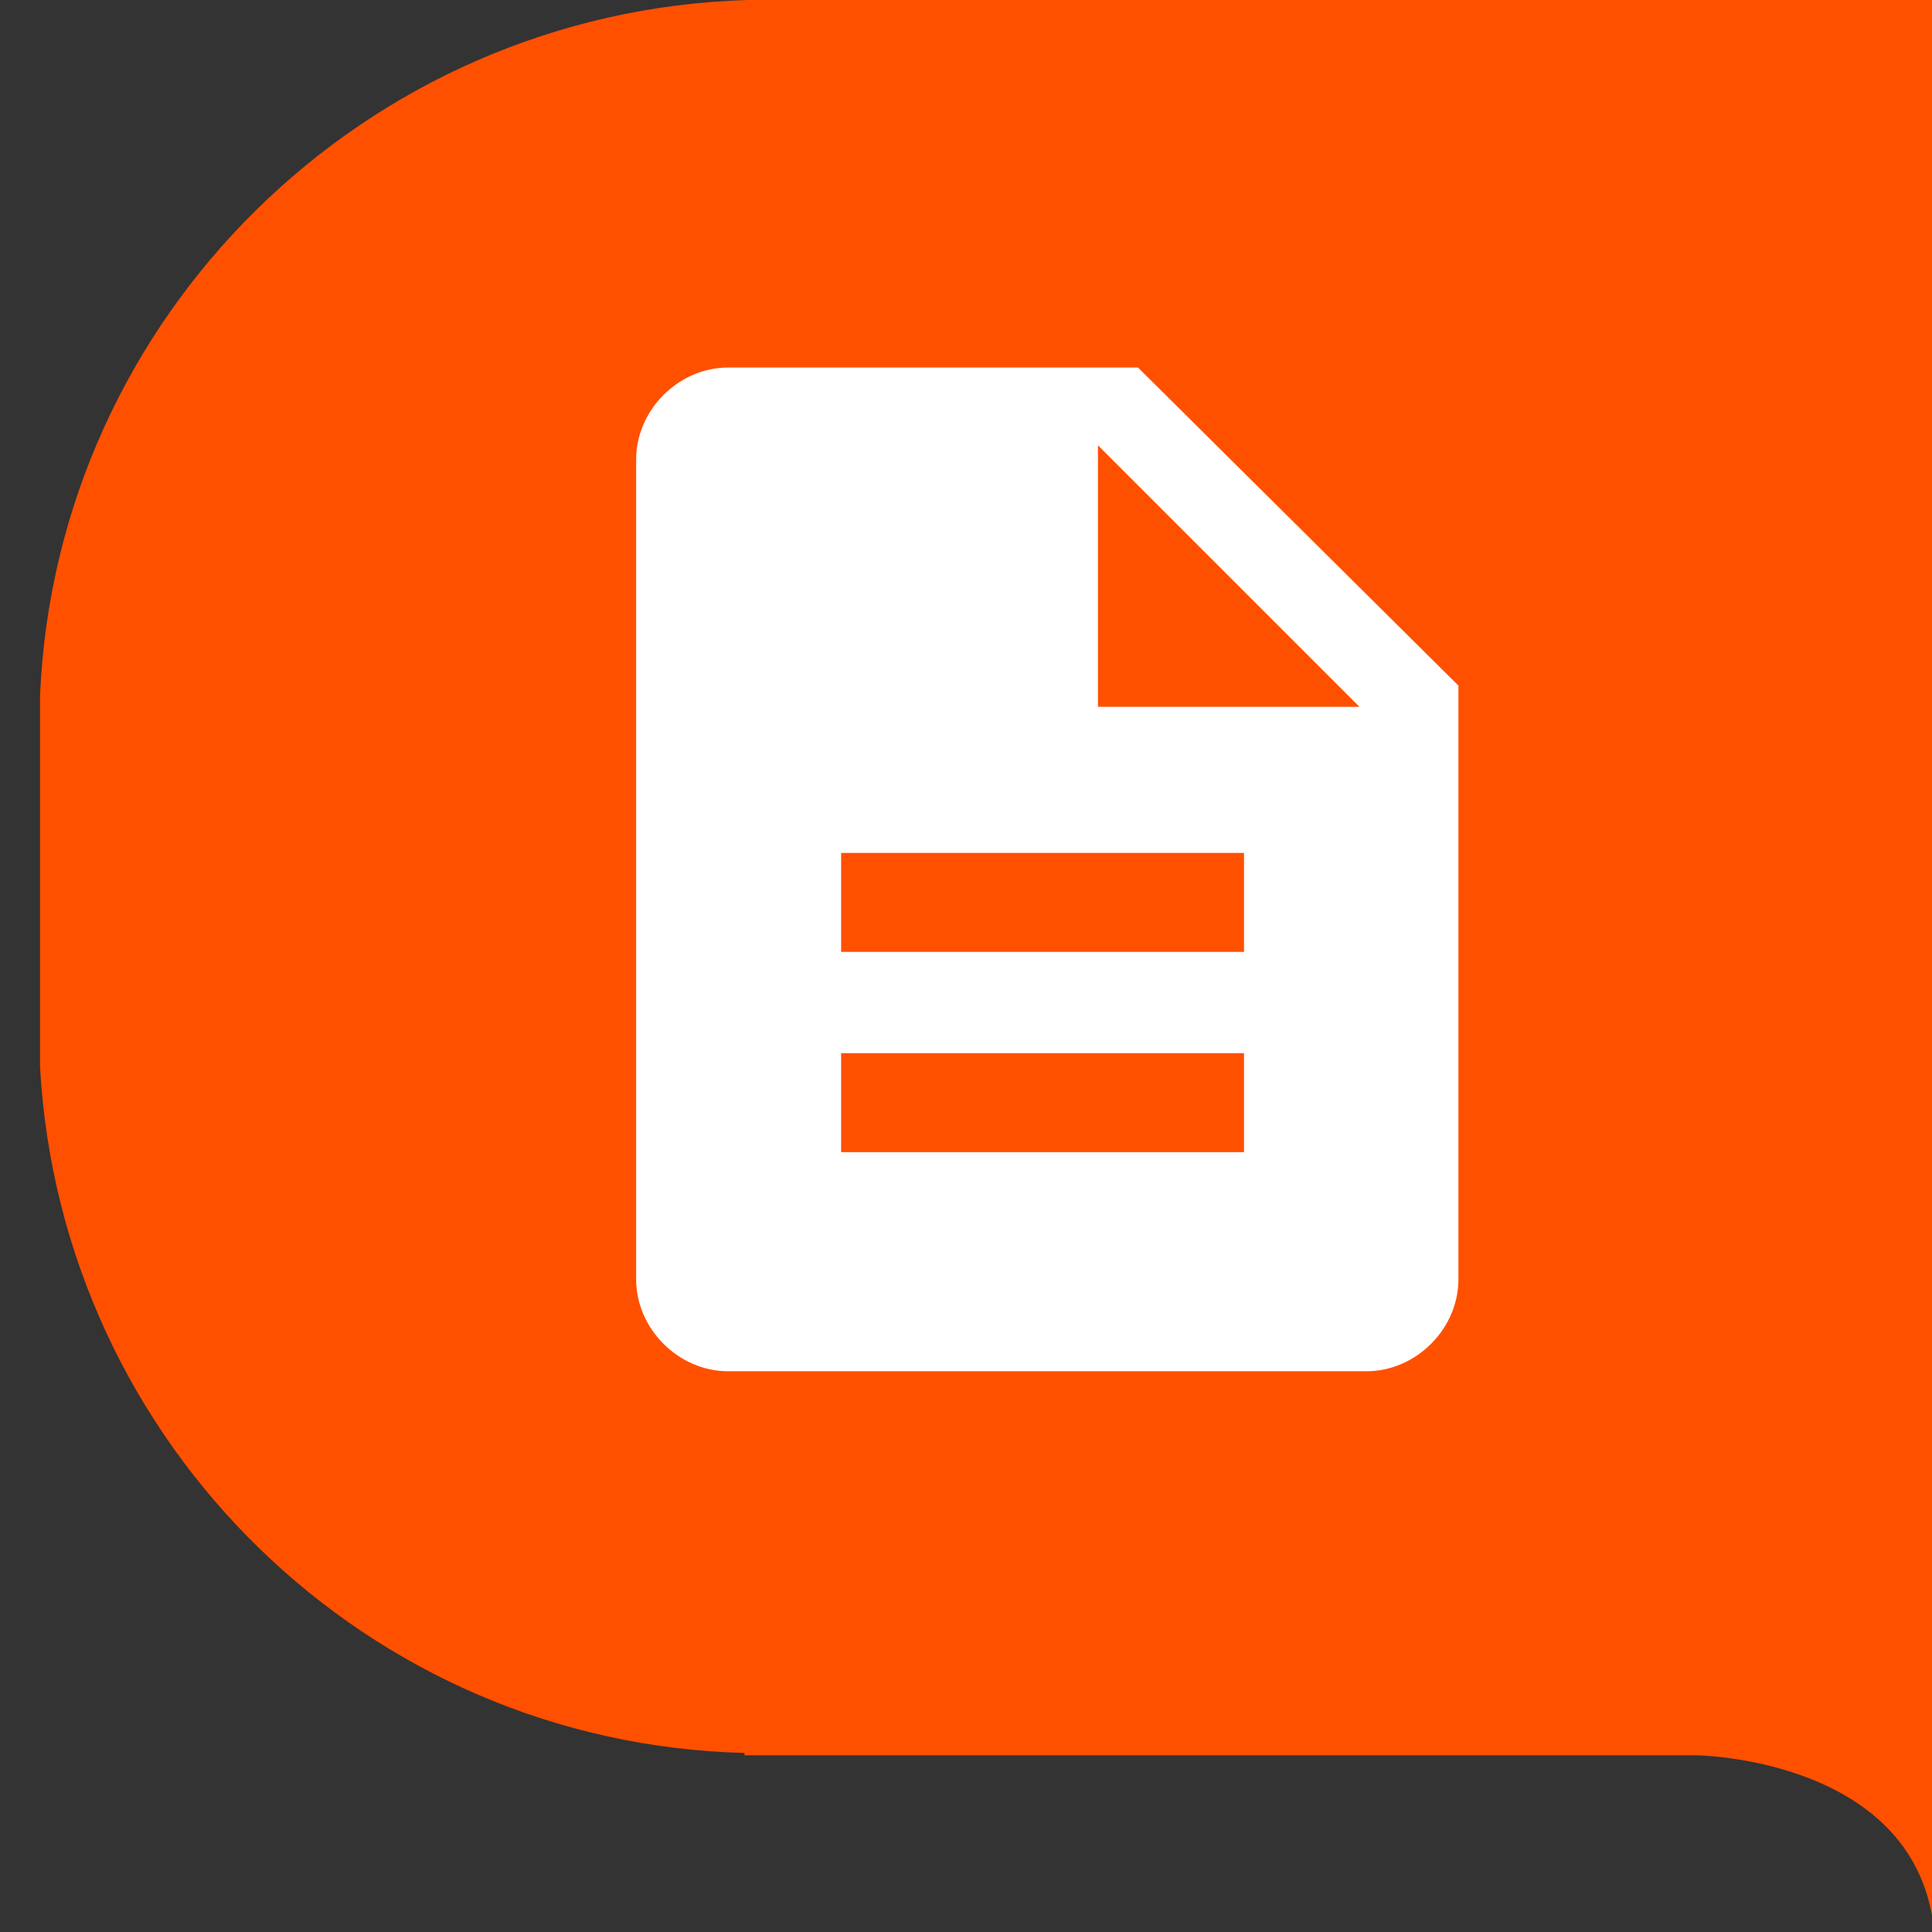 <?xml version="1.0" encoding="utf-8"?>
<!-- Generator: Adobe Illustrator 25.4.1, SVG Export Plug-In . SVG Version: 6.00 Build 0)  -->
<svg version="1.1" id="Livello_1" xmlns="http://www.w3.org/2000/svg" xmlns:xlink="http://www.w3.org/1999/xlink" x="0px" y="0px"
	 viewBox="0 0 82 82" style="enable-background:new 0 0 82 82;" xml:space="preserve">
<rect x="0" y="0" width="82" height="82" fill="#333333" stroke="none"/>
<style type="text/css">
	.st0{fill:#FF5000;}
	.st1{fill:#FFFFFF;}
</style>
<path class="st0" d="M31.7,0L31.7,0C15.5,0.5,2.4,13.4,1.7,29.5h0v15.8h0c0.9,16,13.9,28.7,29.9,29.1v0.1H72l0,0c0,0,8.8,0.1,10,6.8
	v-6.8v-5.1V0H31.7z"/>
<g id="Livello_3">
</g>
<g>
	<path class="st1" d="M48.3,15.6H30.9c-2.1,0-3.9,1.8-3.9,3.9v34.8c0,2.1,1.8,3.9,3.9,3.9h27.1c2.1,0,3.9-1.8,3.9-3.9V29.1
		L48.3,15.6z M52.8,48.9H35.7v-4.2h17.1V48.9z M52.8,40.4H35.7v-4.2h17.1V40.4z M46.6,30.1V18.9l11.1,11.1H46.6z"/>
</g>
</svg>
